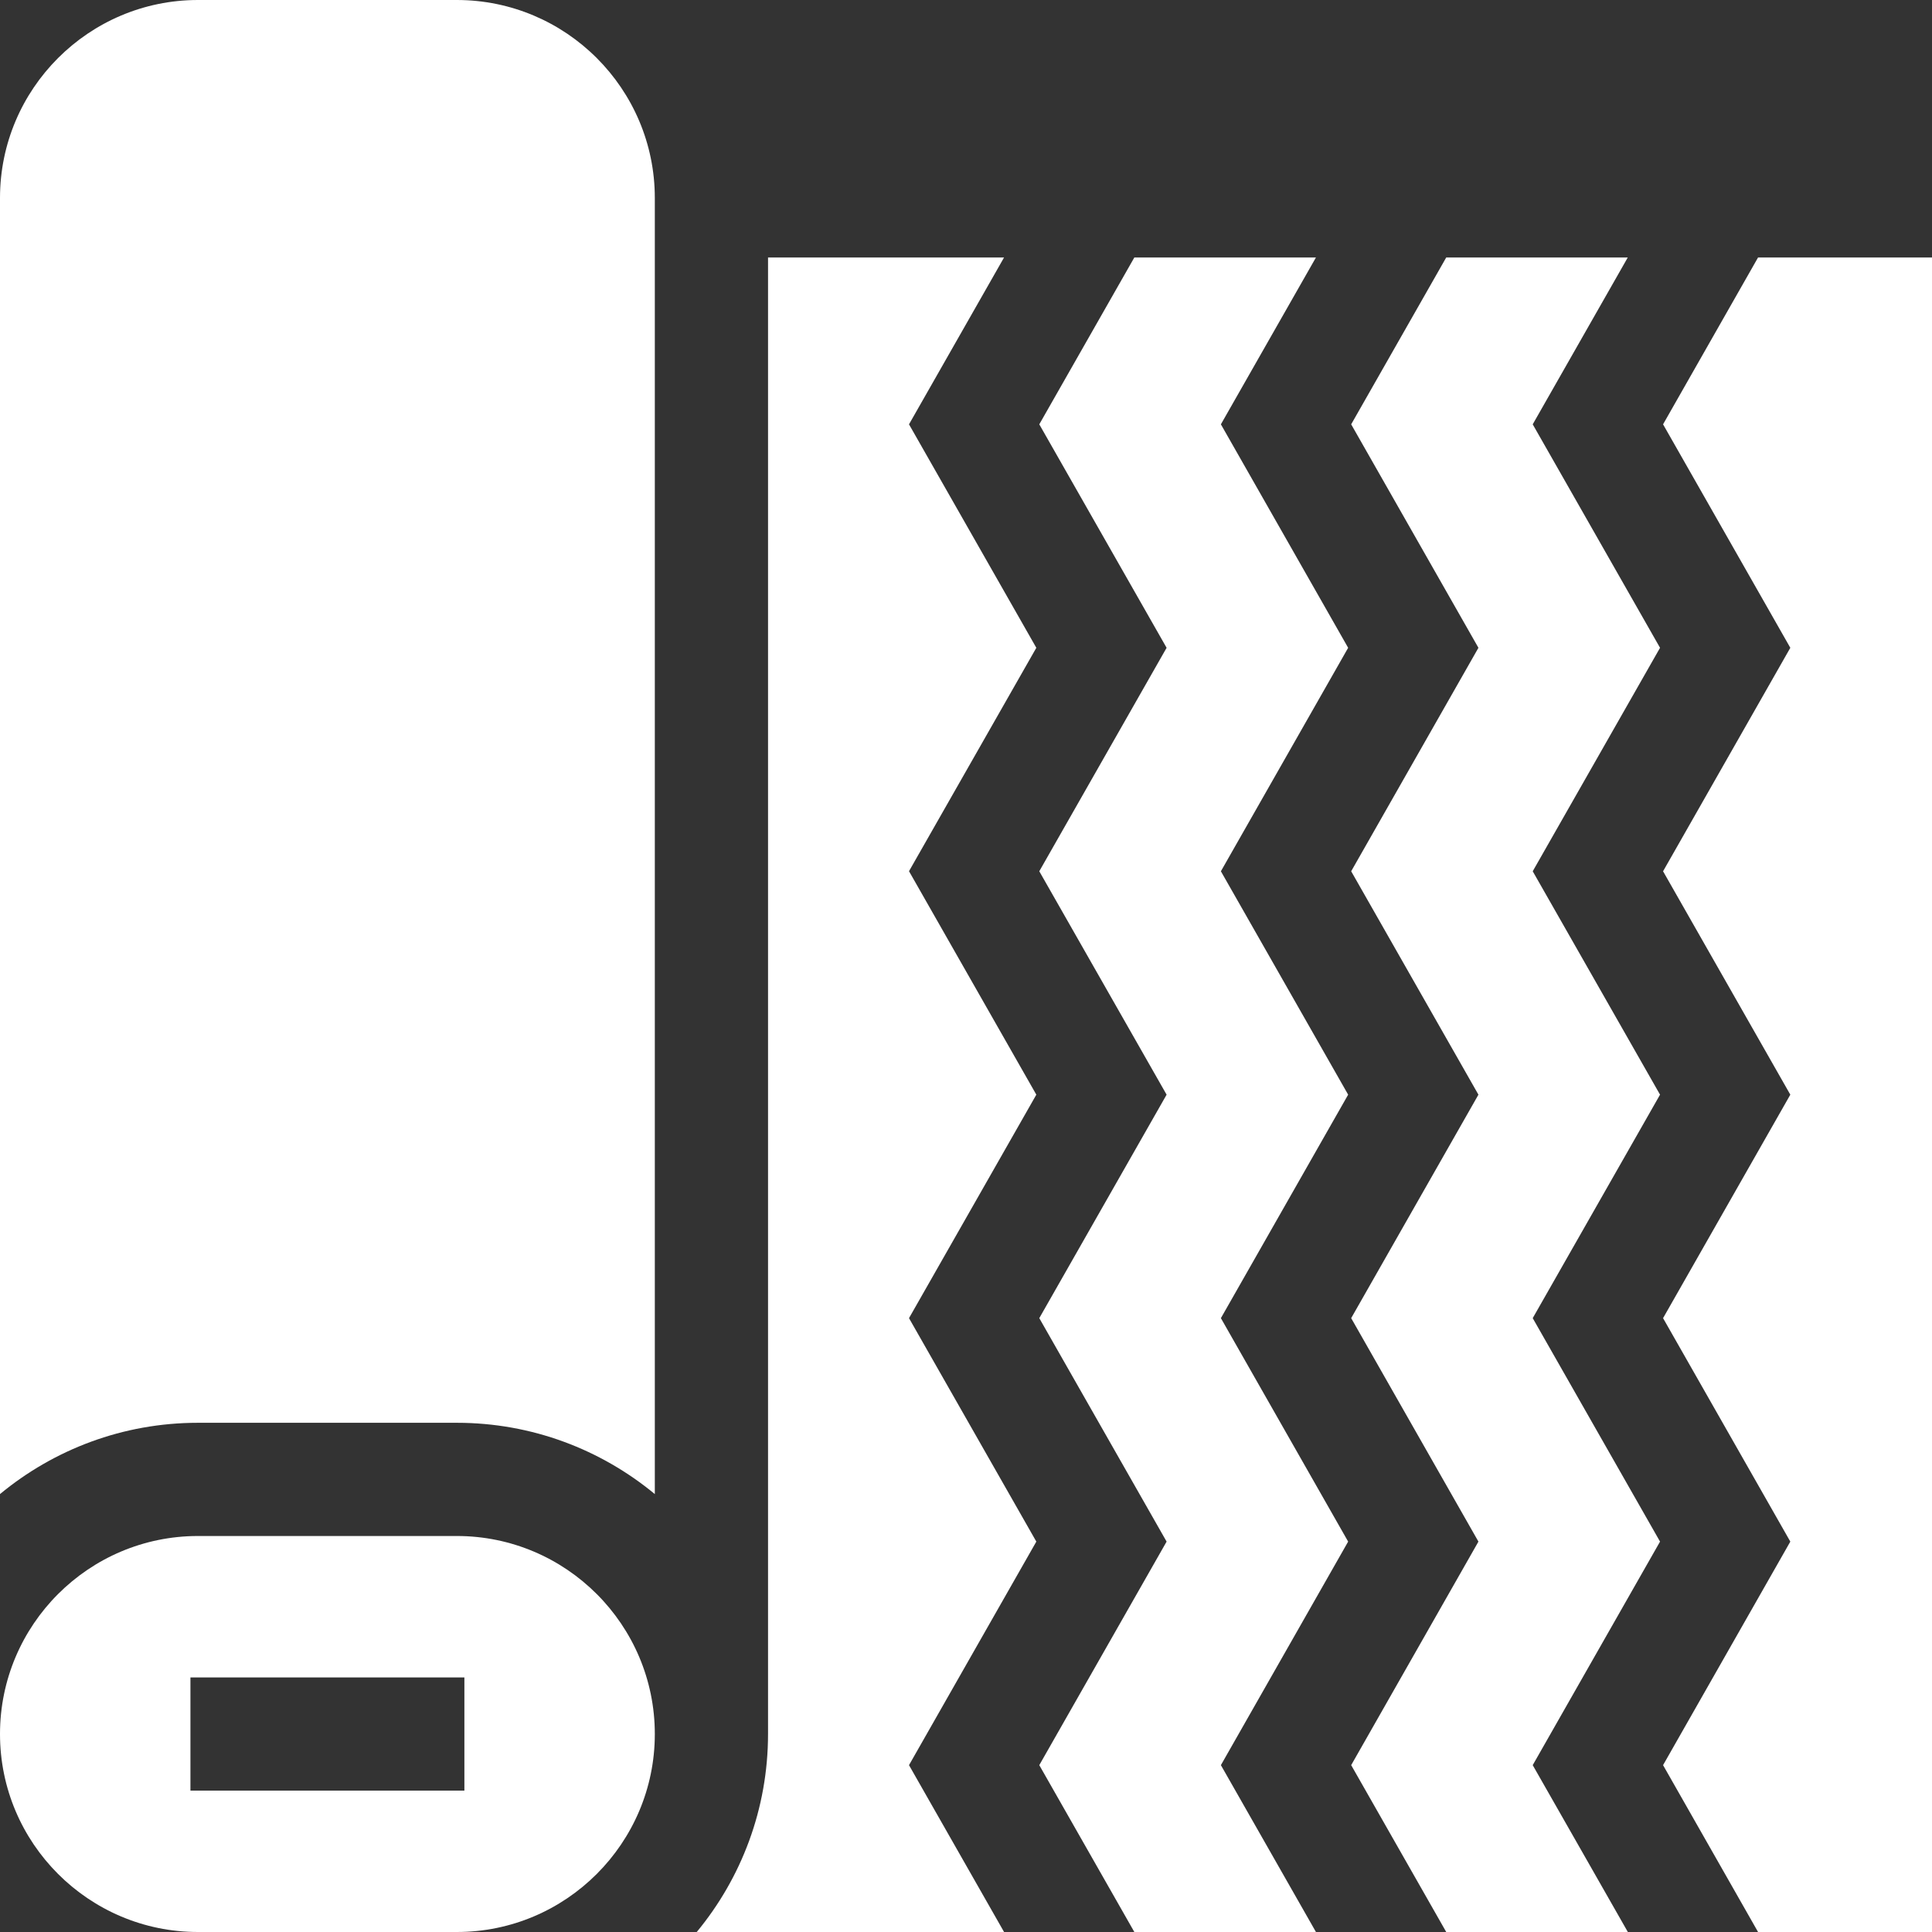 <svg width="30" height="30" viewBox="0 0 30 30" fill="none" xmlns="http://www.w3.org/2000/svg">
<rect x="0" y="0" width="30" height="30" fill="#333333" stroke="none"/>
<path d="M22.457 3.998L20.981 6.589L22.957 10.059L20.981 13.529L22.957 16.998L20.981 20.468L22.957 23.938L20.981 27.409L22.457 30H25.277L23.8 27.409L25.777 23.938L23.8 20.468L25.777 16.998L23.8 13.529L25.777 10.059L23.8 6.589L25.276 3.998H22.457ZM0 23.2C0.836 22.509 1.907 22.093 3.074 22.093H7.094C8.26 22.093 9.332 22.509 10.168 23.2V3.074C10.168 1.379 8.789 0 7.093 0H3.074C1.379 0 0 1.379 0 3.074V23.2ZM18.958 27.409L20.934 23.938L18.958 20.468L20.934 16.998L18.958 13.529L20.934 10.059L18.958 6.589L20.434 3.998H17.614L16.138 6.589L18.115 10.059L16.138 13.529L18.115 16.998L16.138 20.468L18.115 23.938L16.138 27.409L17.614 30H20.434L18.958 27.409ZM14.115 27.409L16.092 23.938L14.115 20.468L16.092 16.998L14.115 13.528L16.092 10.059L14.115 6.589L15.591 3.998H11.926V26.925C11.926 28.092 11.51 29.164 10.819 30H15.591L14.115 27.409ZM3.074 30H7.094C8.789 30 10.168 28.621 10.168 26.926C10.168 25.23 8.789 23.851 7.094 23.851H3.074C1.379 23.851 0 25.23 0 26.926C0 28.621 1.379 30 3.074 30ZM2.957 26.047H7.211V27.805H2.957V26.047ZM25.824 6.589L27.8 10.059L25.824 13.529L27.8 16.998L25.824 20.468L27.8 23.938L25.824 27.409L27.299 30H30V3.998H27.299L25.824 6.589Z" fill="white"/>
</svg>
